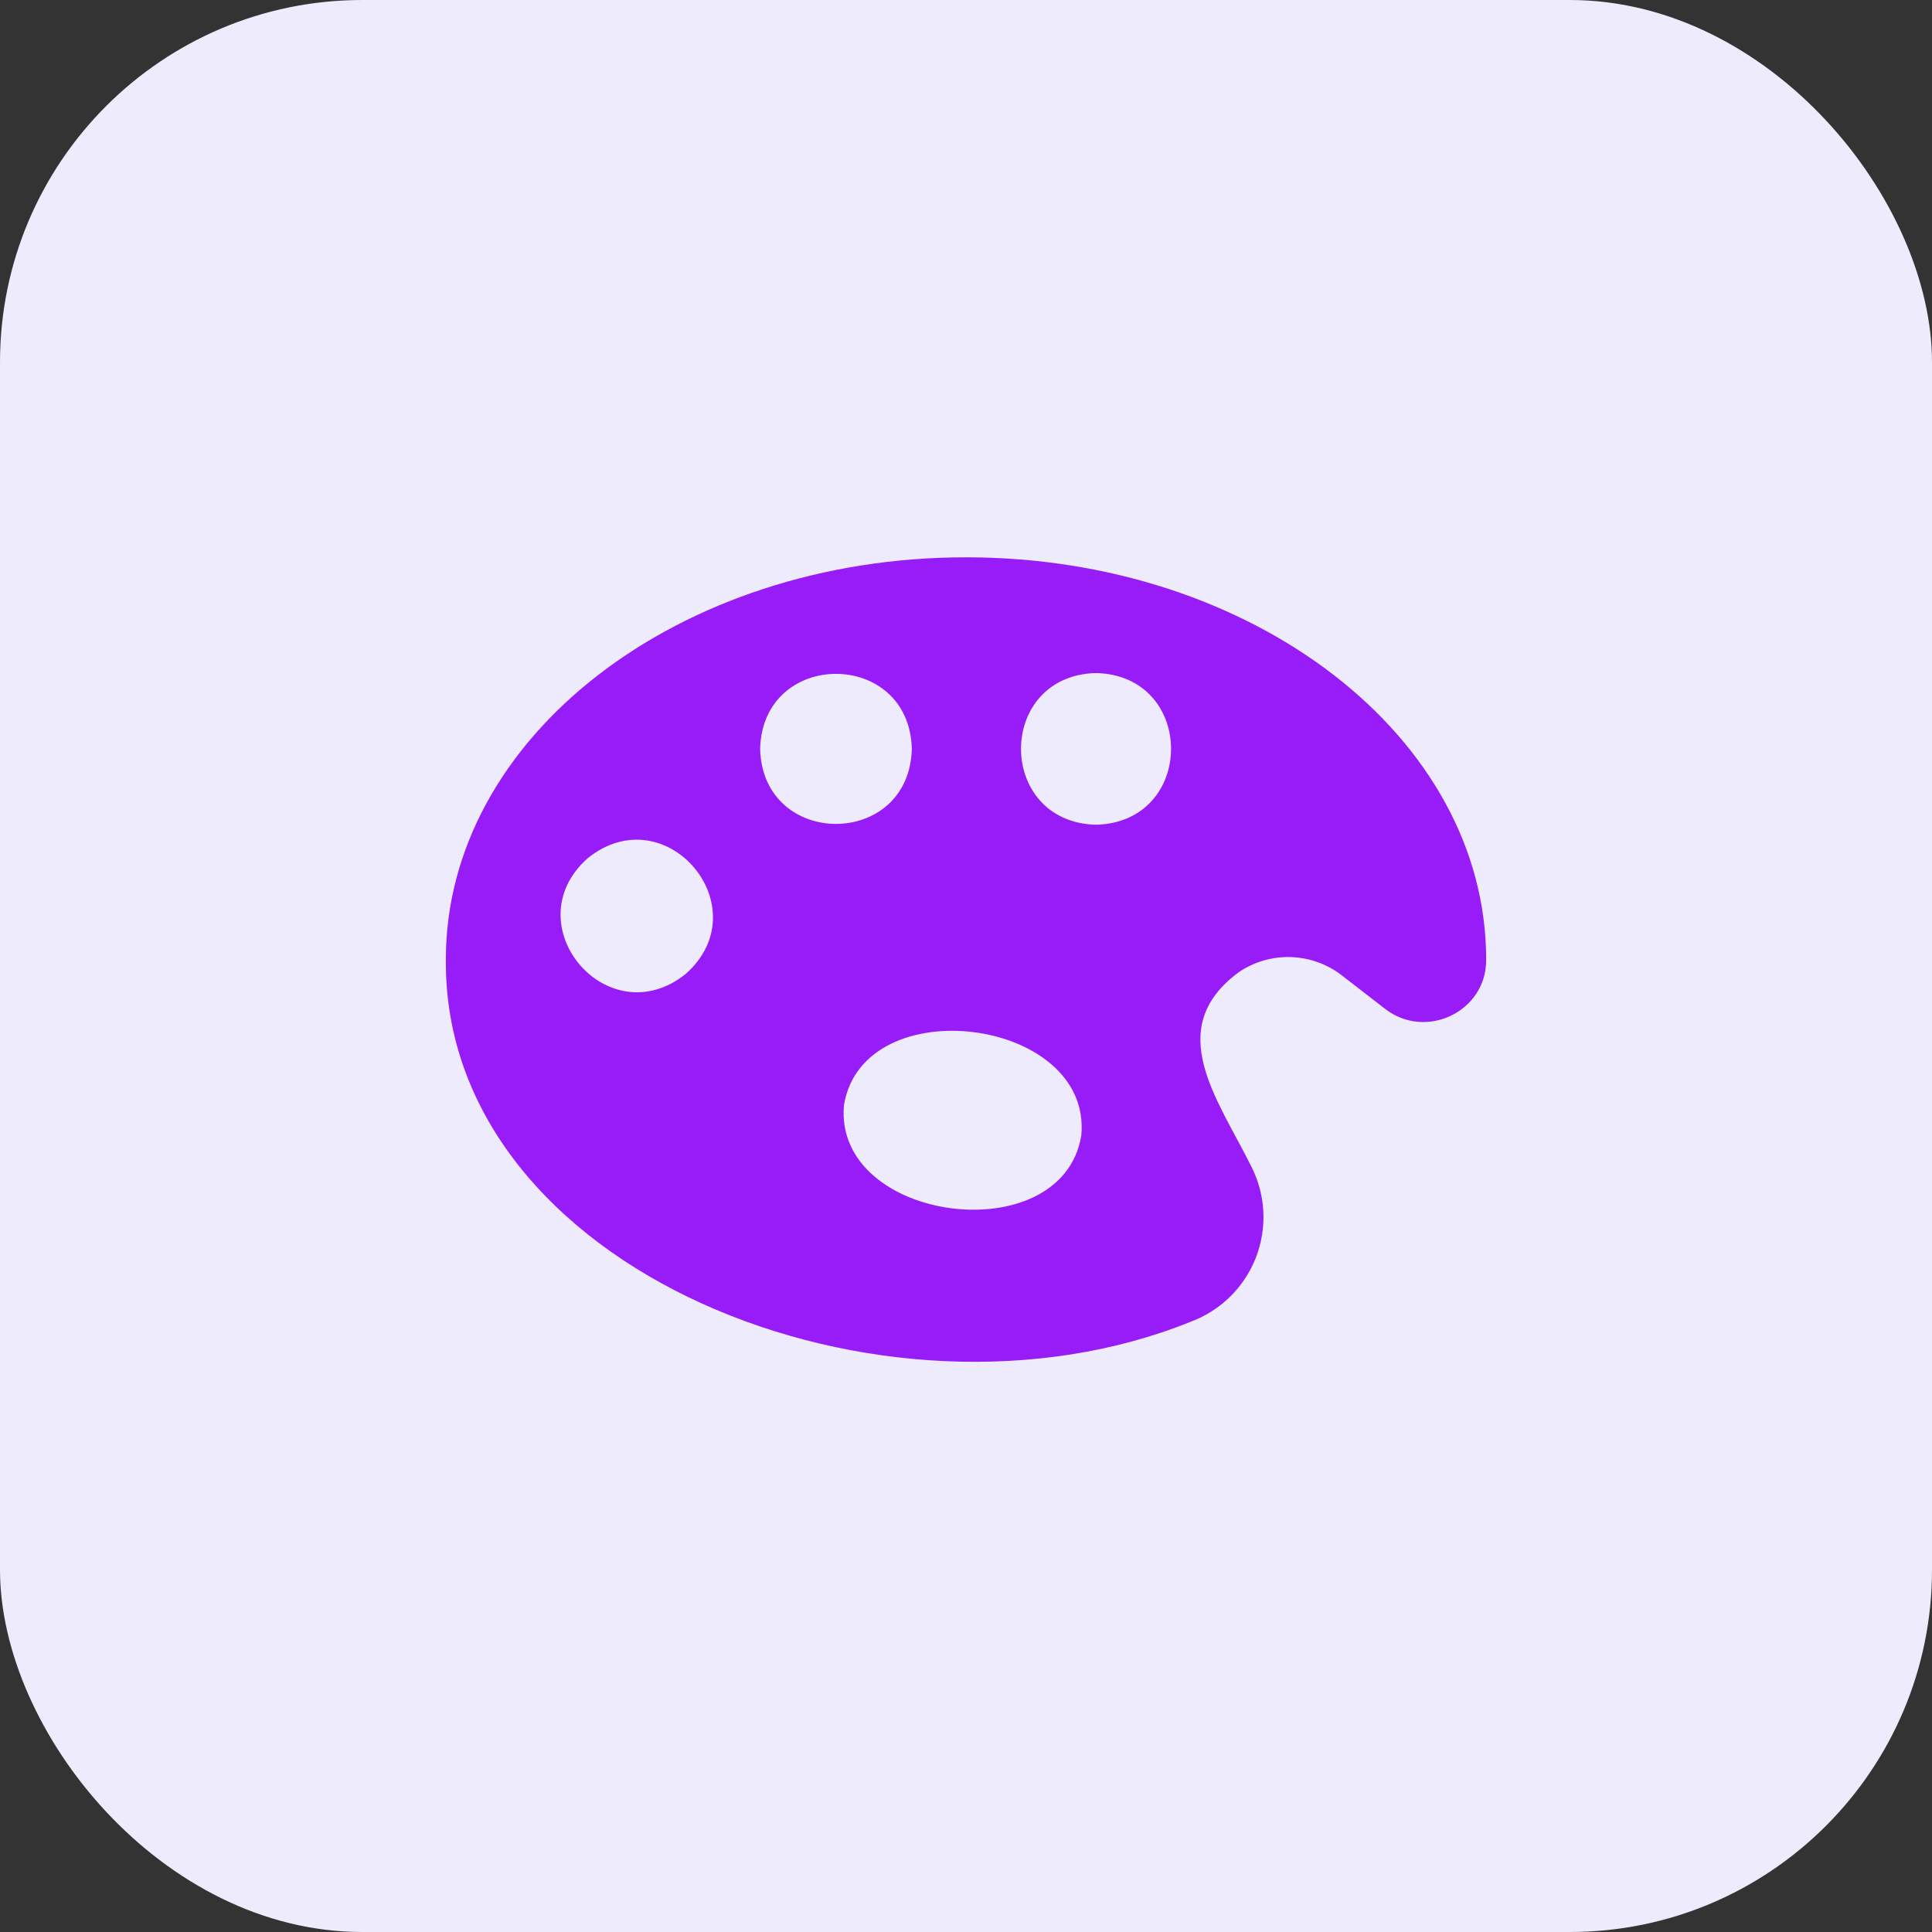 <svg xmlns="http://www.w3.org/2000/svg" width="52" height="52" viewBox="0 0 52 52" fill="none"><rect x="0" y="0" width="52" height="52" fill="#333333" stroke="none"/><rect width="52" height="52" rx="9.75" fill="#EEEBFD"></rect><path d="M26 15C18.265 15 12 19.841 12 25.821C11.924 34.2 23.804 38.908 32.049 35.574C32.446 35.426 32.806 35.197 33.108 34.901C33.41 34.605 33.645 34.248 33.8 33.854C33.954 33.46 34.023 33.038 34.003 32.616C33.983 32.194 33.874 31.78 33.682 31.403C32.799 29.608 31.275 27.692 33.344 26.165C33.757 25.886 34.246 25.744 34.744 25.76C35.241 25.776 35.721 25.948 36.115 26.252L37.276 27.151C38.382 28.011 40.019 27.221 40 25.821C40 19.841 33.729 15 26 15ZM18.452 26.217C16.345 27.895 13.806 24.872 15.827 23.091C17.935 21.413 20.468 24.435 18.452 26.217ZM20.459 20.157C20.526 17.463 24.475 17.464 24.542 20.157C24.471 22.849 20.529 22.848 20.459 20.157ZM29.103 30.563C28.586 33.711 22.423 32.911 22.716 29.741C23.237 26.597 29.405 27.387 29.103 30.563ZM29.5 22.198C26.807 22.128 26.808 18.181 29.5 18.115C32.192 18.181 32.192 22.128 29.5 22.198Z" fill="#971CF7"></path></svg>